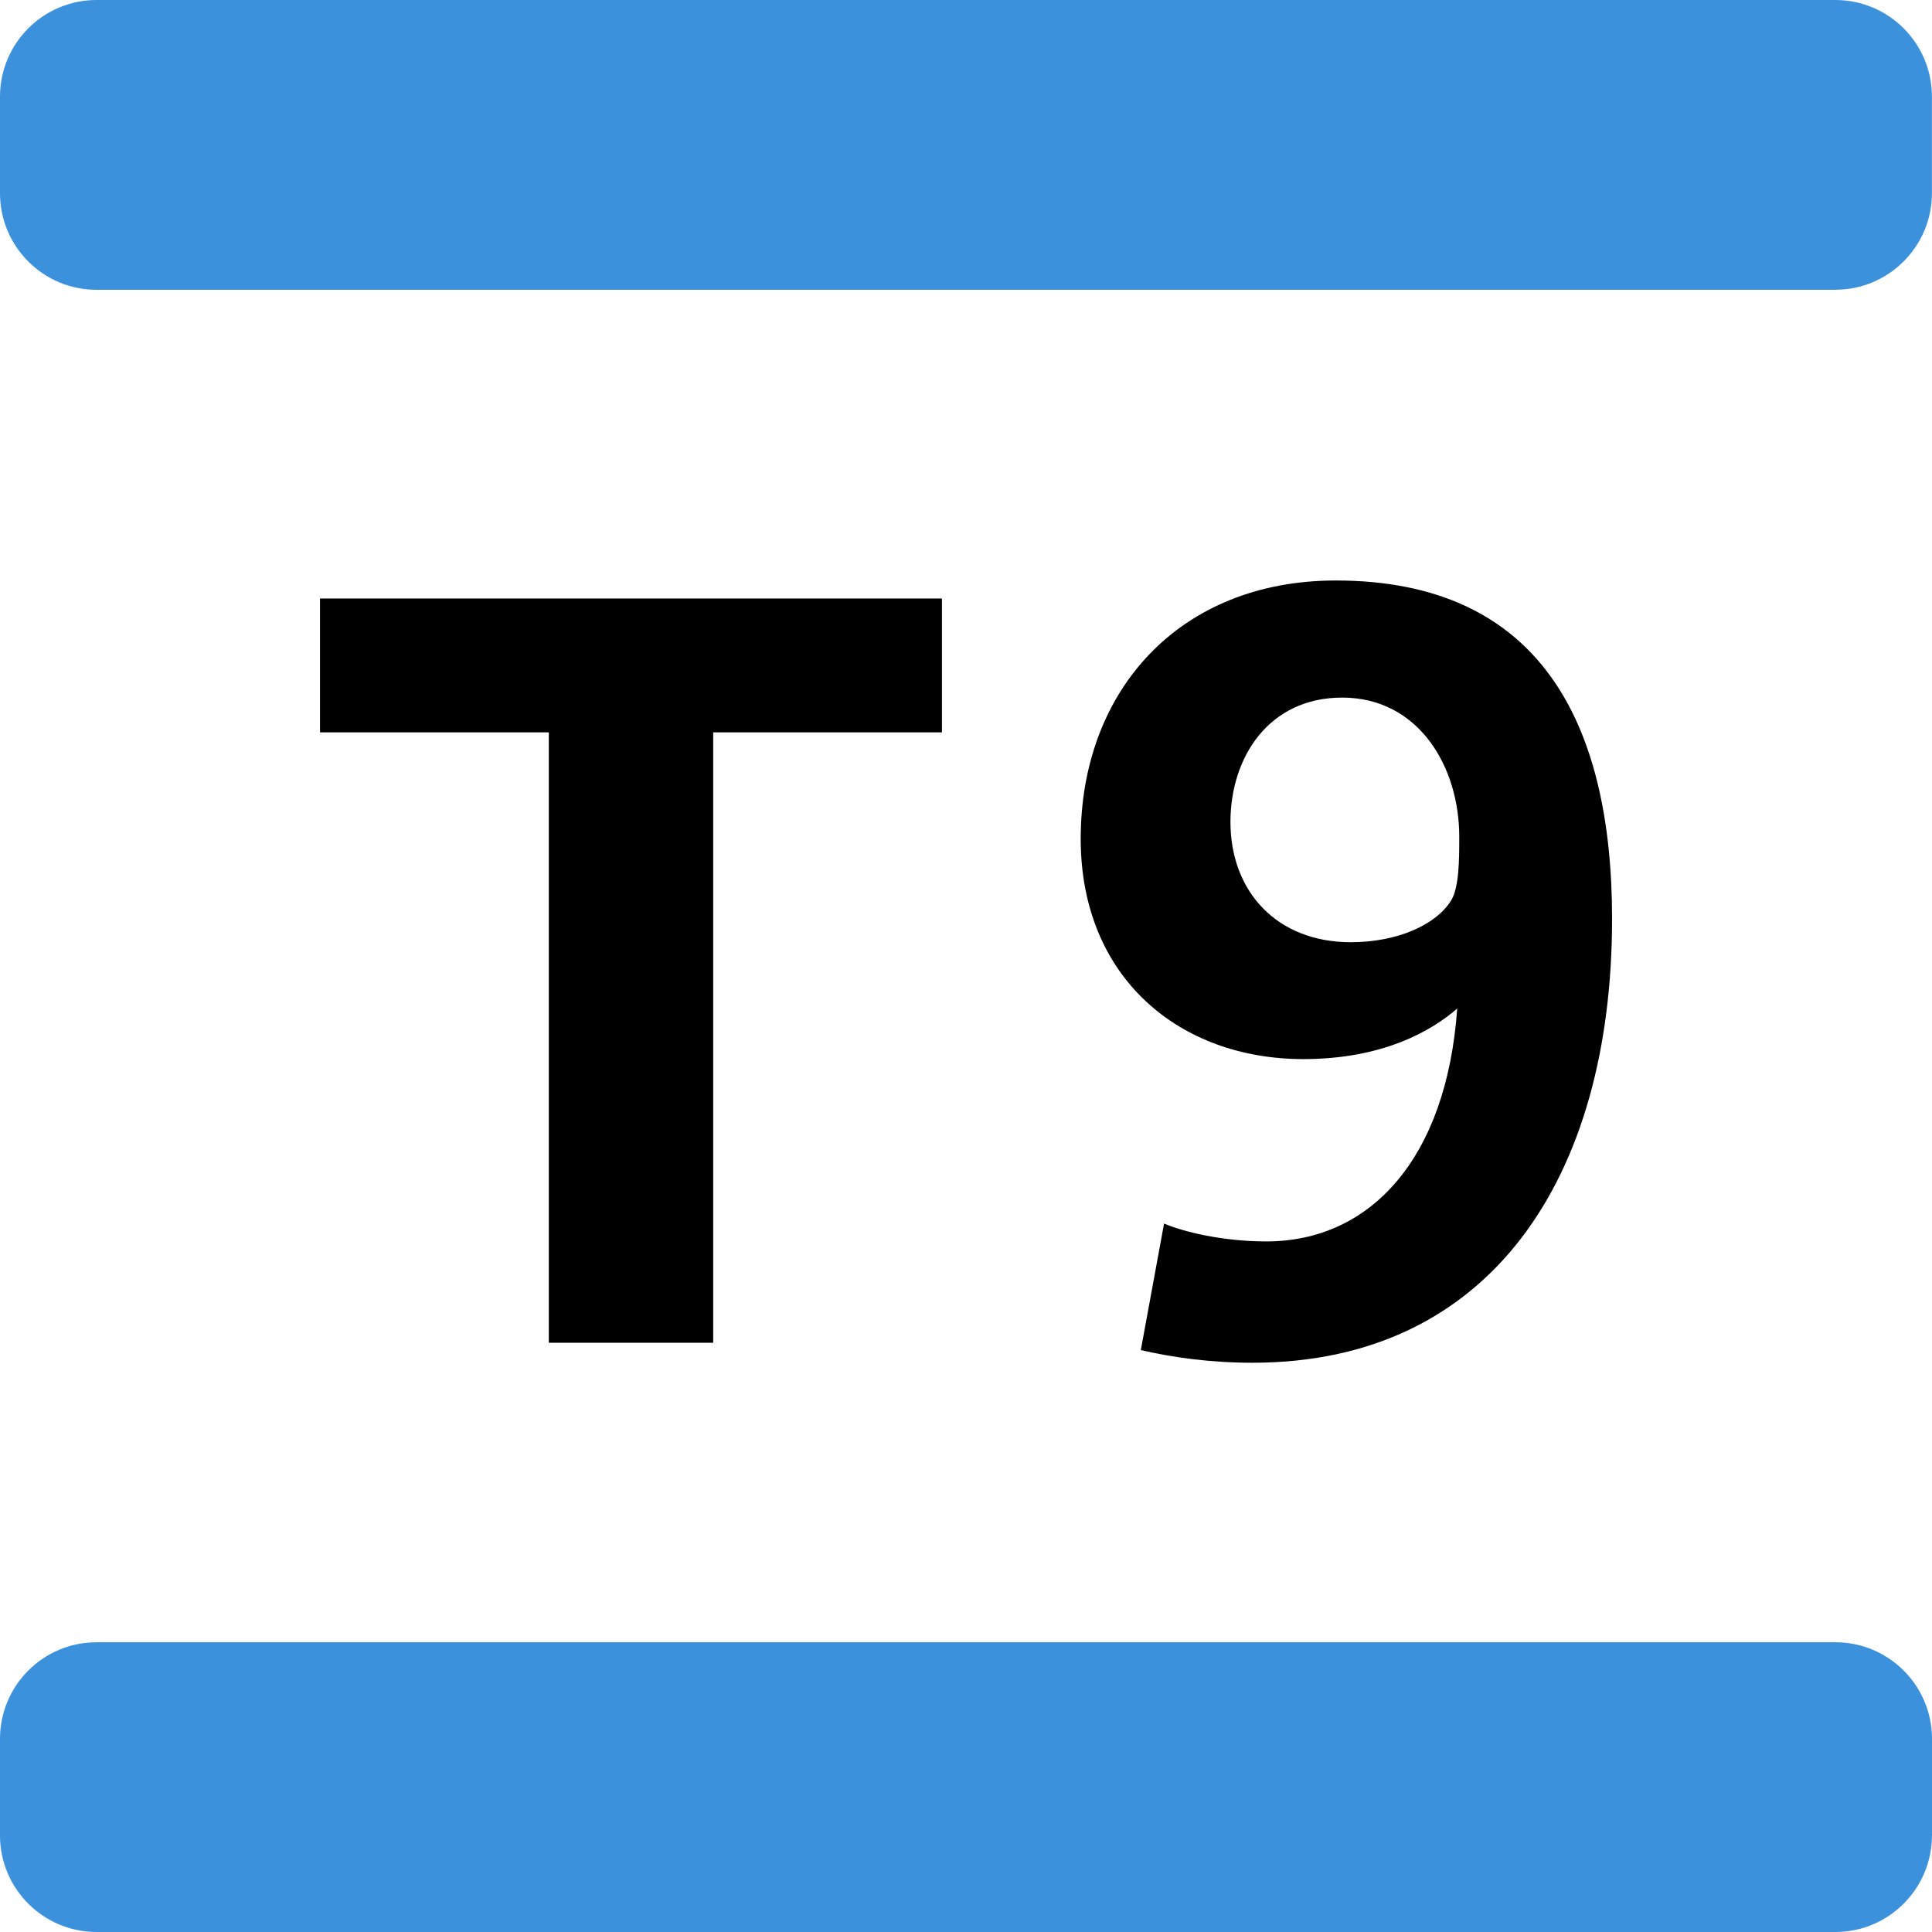 <?xml version="1.0" encoding="UTF-8"?><svg id="Layer_2" xmlns="http://www.w3.org/2000/svg" viewBox="0 0 283.46 283.46"><defs><style>.cls-1{fill:#3c91dc;}.cls-1,.cls-2{stroke-width:0px;}</style></defs><g id="Layer_1-2"><path class="cls-2" d="M104.64,107.45v89.56h-24.12v-89.56h-33.57v-19.64h91.25v19.64h-33.55ZM183.78,199.94c-6.19,0-11.75-.78-16.4-1.86l3.41-18.56c2.95,1.25,8.67,2.62,15,2.62,15.31,0,26.46-12.21,28.01-34.17-3.73,3.25-10.85,7.42-22.6,7.42-18.1,0-32.64-11.91-32.64-32.32,0-21.81,14.54-37.9,37.42-37.9,29.85,0,40.54,20.74,40.54,49.65,0,37.9-17.8,65.12-52.75,65.12M196.93,102.35c-10.82,0-16.4,8.81-16.4,18.25,0,10.2,6.81,17.64,17.65,17.64,6.95,0,12.52-2.62,14.67-6.04,1.25-1.86,1.25-6.19,1.25-9.44,0-10.36-6.02-20.41-17.17-20.41"/><path class="cls-1" d="M269.29,42.52H14.17c-7.83,0-14.17-6.35-14.17-14.17v-14.17C0,6.35,6.35,0,14.17,0h255.11c7.82,0,14.17,6.35,14.17,14.17v14.17c0,7.82-6.35,14.17-14.17,14.17M283.46,269.29v-14.17c0-7.82-6.35-14.17-14.17-14.17H14.17c-7.83,0-14.17,6.35-14.17,14.17v14.17c0,7.82,6.35,14.17,14.17,14.17h255.11c7.82,0,14.17-6.35,14.17-14.17"/></g></svg>